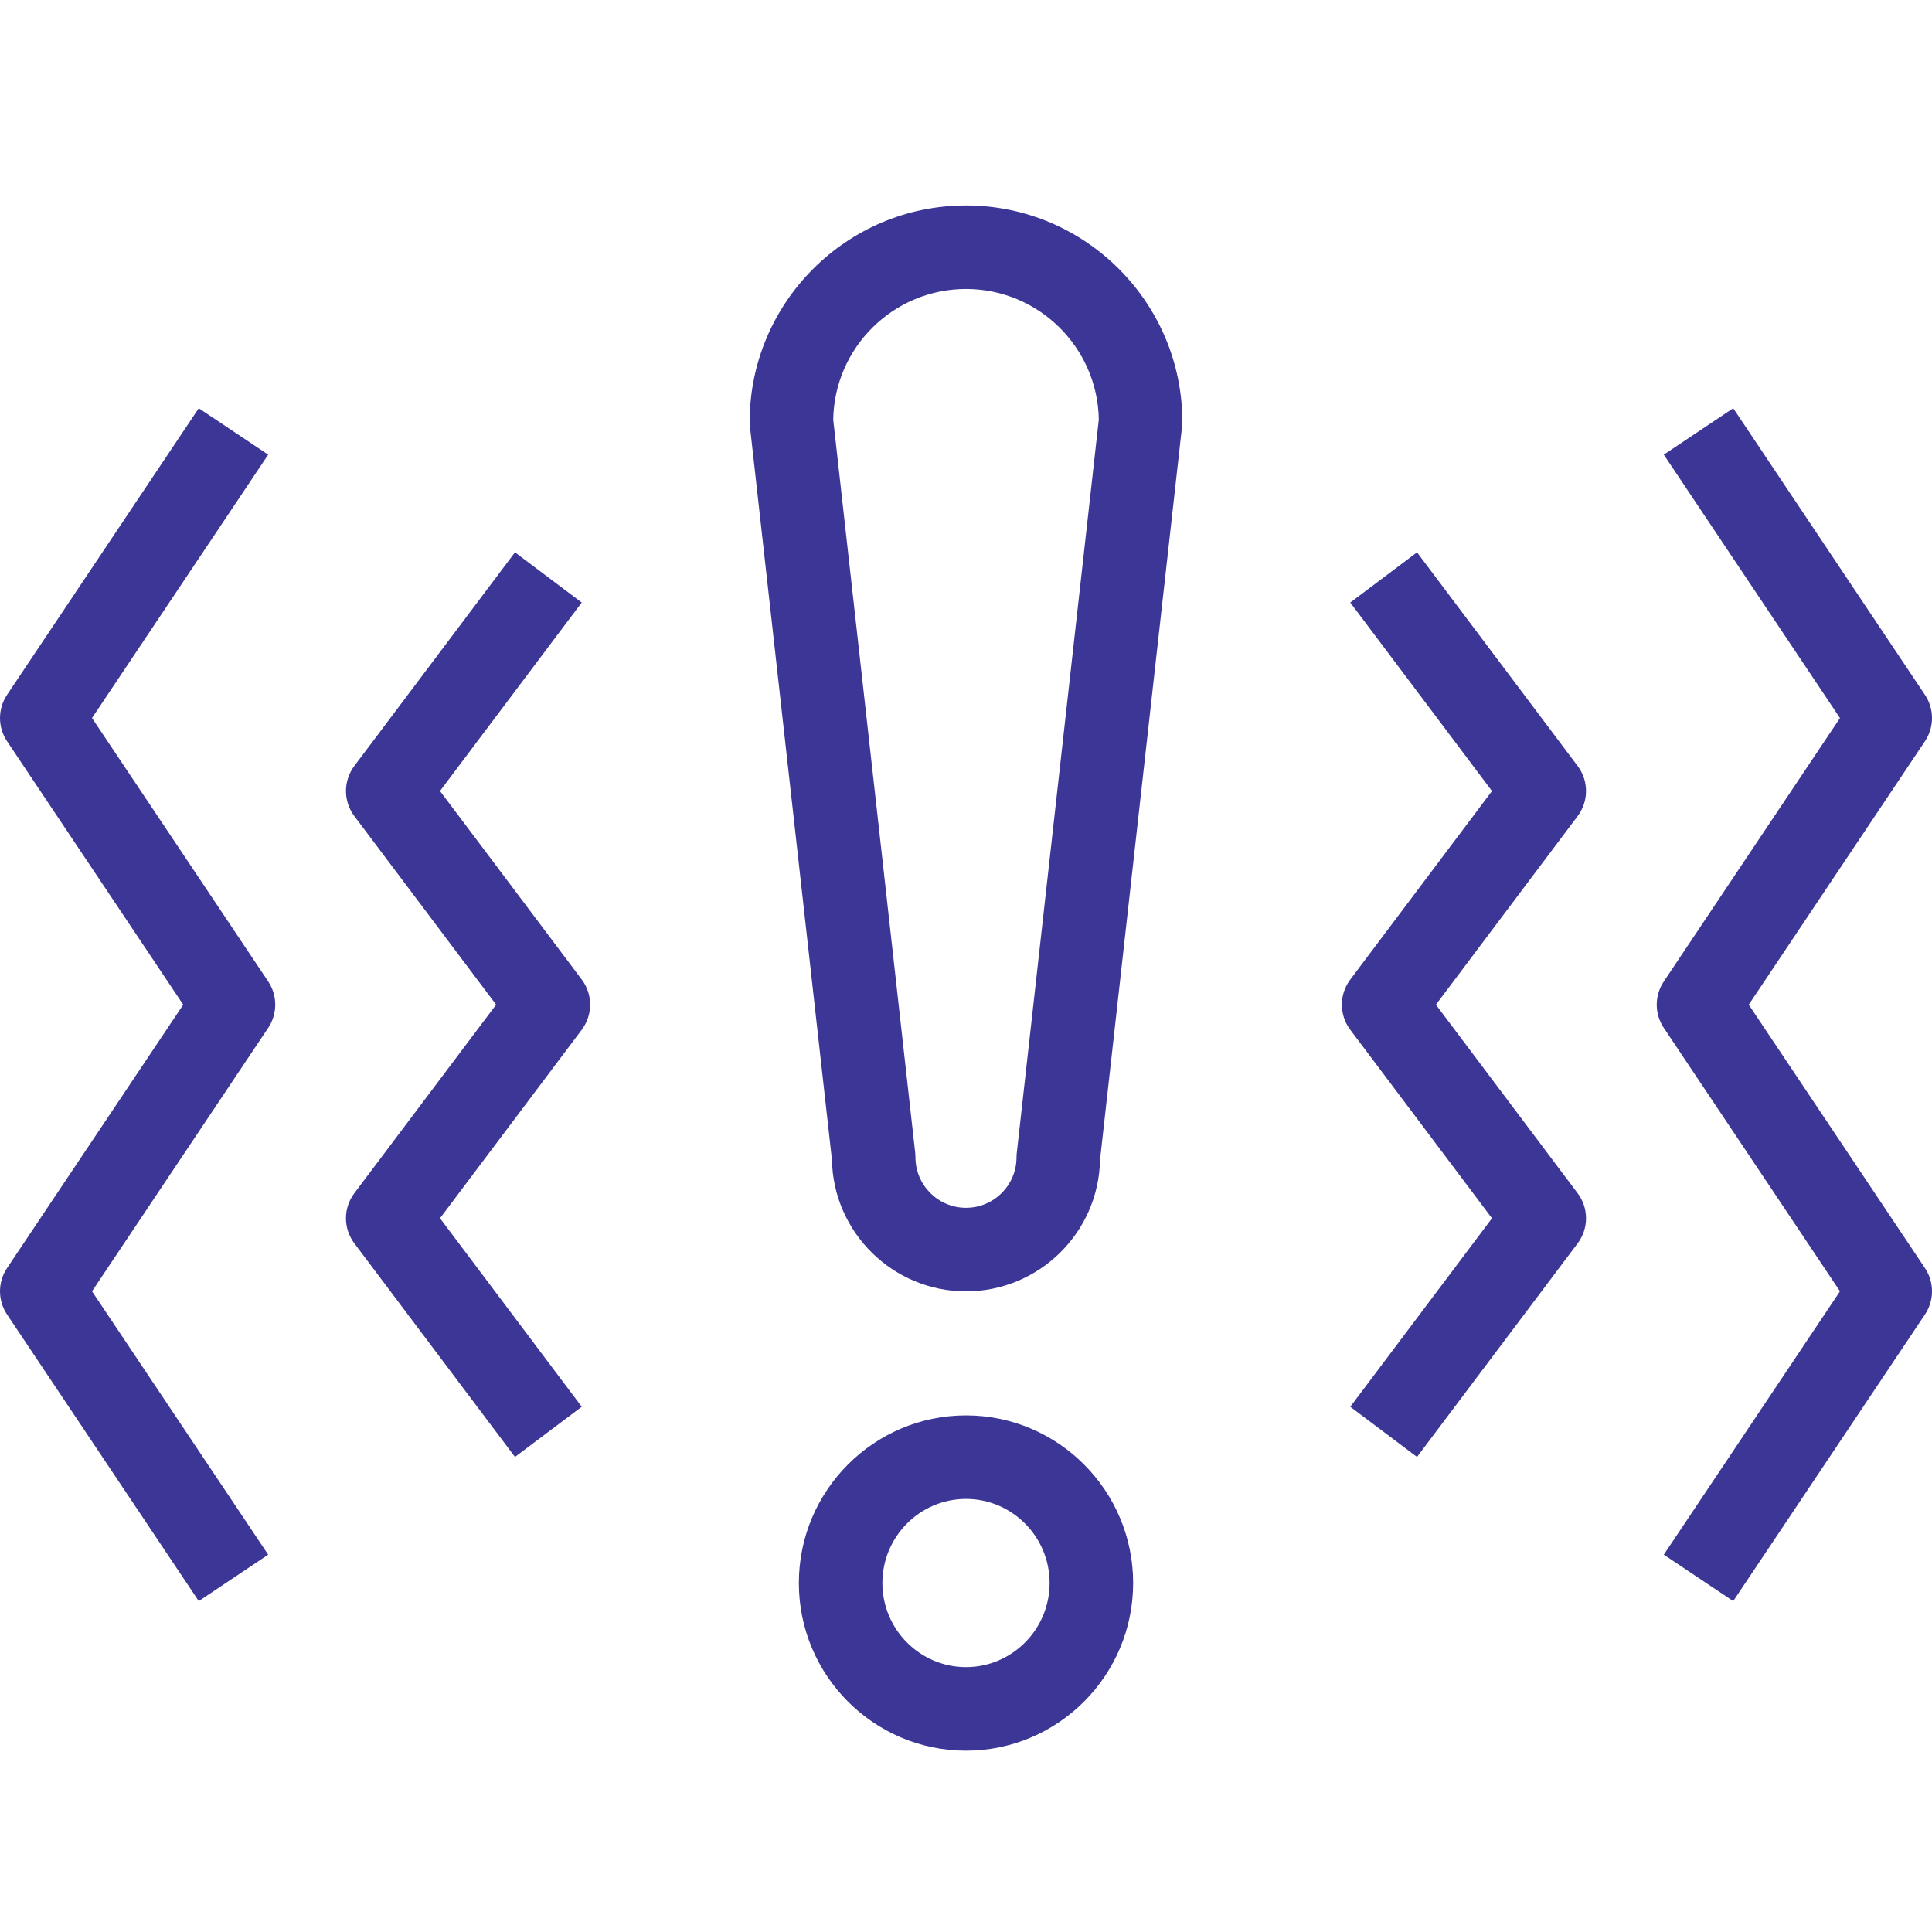<?xml version="1.0" encoding="utf-8"?>
<!-- Generator: Adobe Illustrator 15.0.0, SVG Export Plug-In . SVG Version: 6.00 Build 0)  -->
<!DOCTYPE svg PUBLIC "-//W3C//DTD SVG 1.1//EN" "http://www.w3.org/Graphics/SVG/1.1/DTD/svg11.dtd">
<svg version="1.1" id="Layer_1" xmlns="http://www.w3.org/2000/svg" xmlns:xlink="http://www.w3.org/1999/xlink" x="0px" y="0px"
	 width="80px" height="80px" viewBox="0 0 80 80" enable-background="new 0 0 80 80" xml:space="preserve">
<g>
	<g>
		<path fill="#3C3697" d="M40,72.491c-3.816,0-6.921-3.114-6.921-6.941s3.105-6.941,6.921-6.941c3.815,0,6.921,3.114,6.921,6.941
			S43.815,72.491,40,72.491z M40,62.067c-1.909,0-3.462,1.563-3.462,3.482s1.553,3.482,3.462,3.482s3.462-1.563,3.462-3.482
			S41.909,62.067,40,62.067z"/>
	</g>
	<g>
		<path fill="#3C3697" d="M71.769,66.298l-2.874-1.923l7.295-10.905l-7.295-10.907c-0.39-0.582-0.39-1.34,0-1.922l7.295-10.908
			l-7.295-10.906l2.874-1.923l7.939,11.867c0.39,0.582,0.39,1.341,0,1.923l-7.296,10.908l7.296,10.906
			c0.39,0.582,0.39,1.341,0,1.923L71.769,66.298z"/>
	</g>
	<g>
		<path fill="#3C3697" d="M58.676,60.329l-2.764-2.077l5.868-7.806l-5.868-7.806c-0.464-0.615-0.464-1.462,0-2.079l5.868-7.806
			l-5.868-7.805l2.764-2.079l6.65,8.845c0.464,0.616,0.464,1.463,0,2.079l-5.868,7.807l5.868,7.806c0.464,0.614,0.464,1.463,0,2.078
			L58.676,60.329z"/>
	</g>
	<g>
		<path fill="#3C3697" d="M8.23,66.298L0.292,54.431c-0.389-0.582-0.389-1.341,0-1.923l7.295-10.906L0.292,30.694
			c-0.389-0.582-0.389-1.341,0-1.923L8.23,16.904l2.875,1.923L3.81,29.732l7.295,10.908c0.389,0.583,0.389,1.34,0,1.922L3.81,53.47
			l7.295,10.905L8.23,66.298z"/>
	</g>
	<g>
		<path fill="#3C3697" d="M21.324,60.329l-6.651-8.844c-0.463-0.615-0.463-1.464,0-2.078l5.87-7.806l-5.87-7.807
			c-0.463-0.616-0.462-1.463,0-2.079l6.651-8.845l2.764,2.079l-5.869,7.805l5.87,7.806c0.463,0.617,0.463,1.463,0,2.079
			l-5.869,7.806l5.869,7.806L21.324,60.329z"/>
	</g>
	<g>
		<path fill="#3C3697" d="M40,53.472c-3.026,0-5.495-2.435-5.551-5.446l-3.396-30.368c-0.007-0.063-0.011-0.128-0.011-0.192
			c0-4.939,4.019-8.958,8.958-8.958c4.938,0,8.958,4.019,8.958,8.958c0,0.064-0.004,0.128-0.012,0.192L45.55,48.025
			C45.494,51.037,43.025,53.472,40,53.472z M34.502,17.375l3.394,30.353c0.007,0.064,0.011,0.128,0.011,0.192
			c0,1.153,0.939,2.093,2.093,2.093s2.092-0.939,2.092-2.093c0-0.064,0.004-0.128,0.012-0.192l3.395-30.353
			c-0.048-2.991-2.496-5.409-5.498-5.409S34.55,14.384,34.502,17.375z"/>
	</g>
</g>
</svg>
